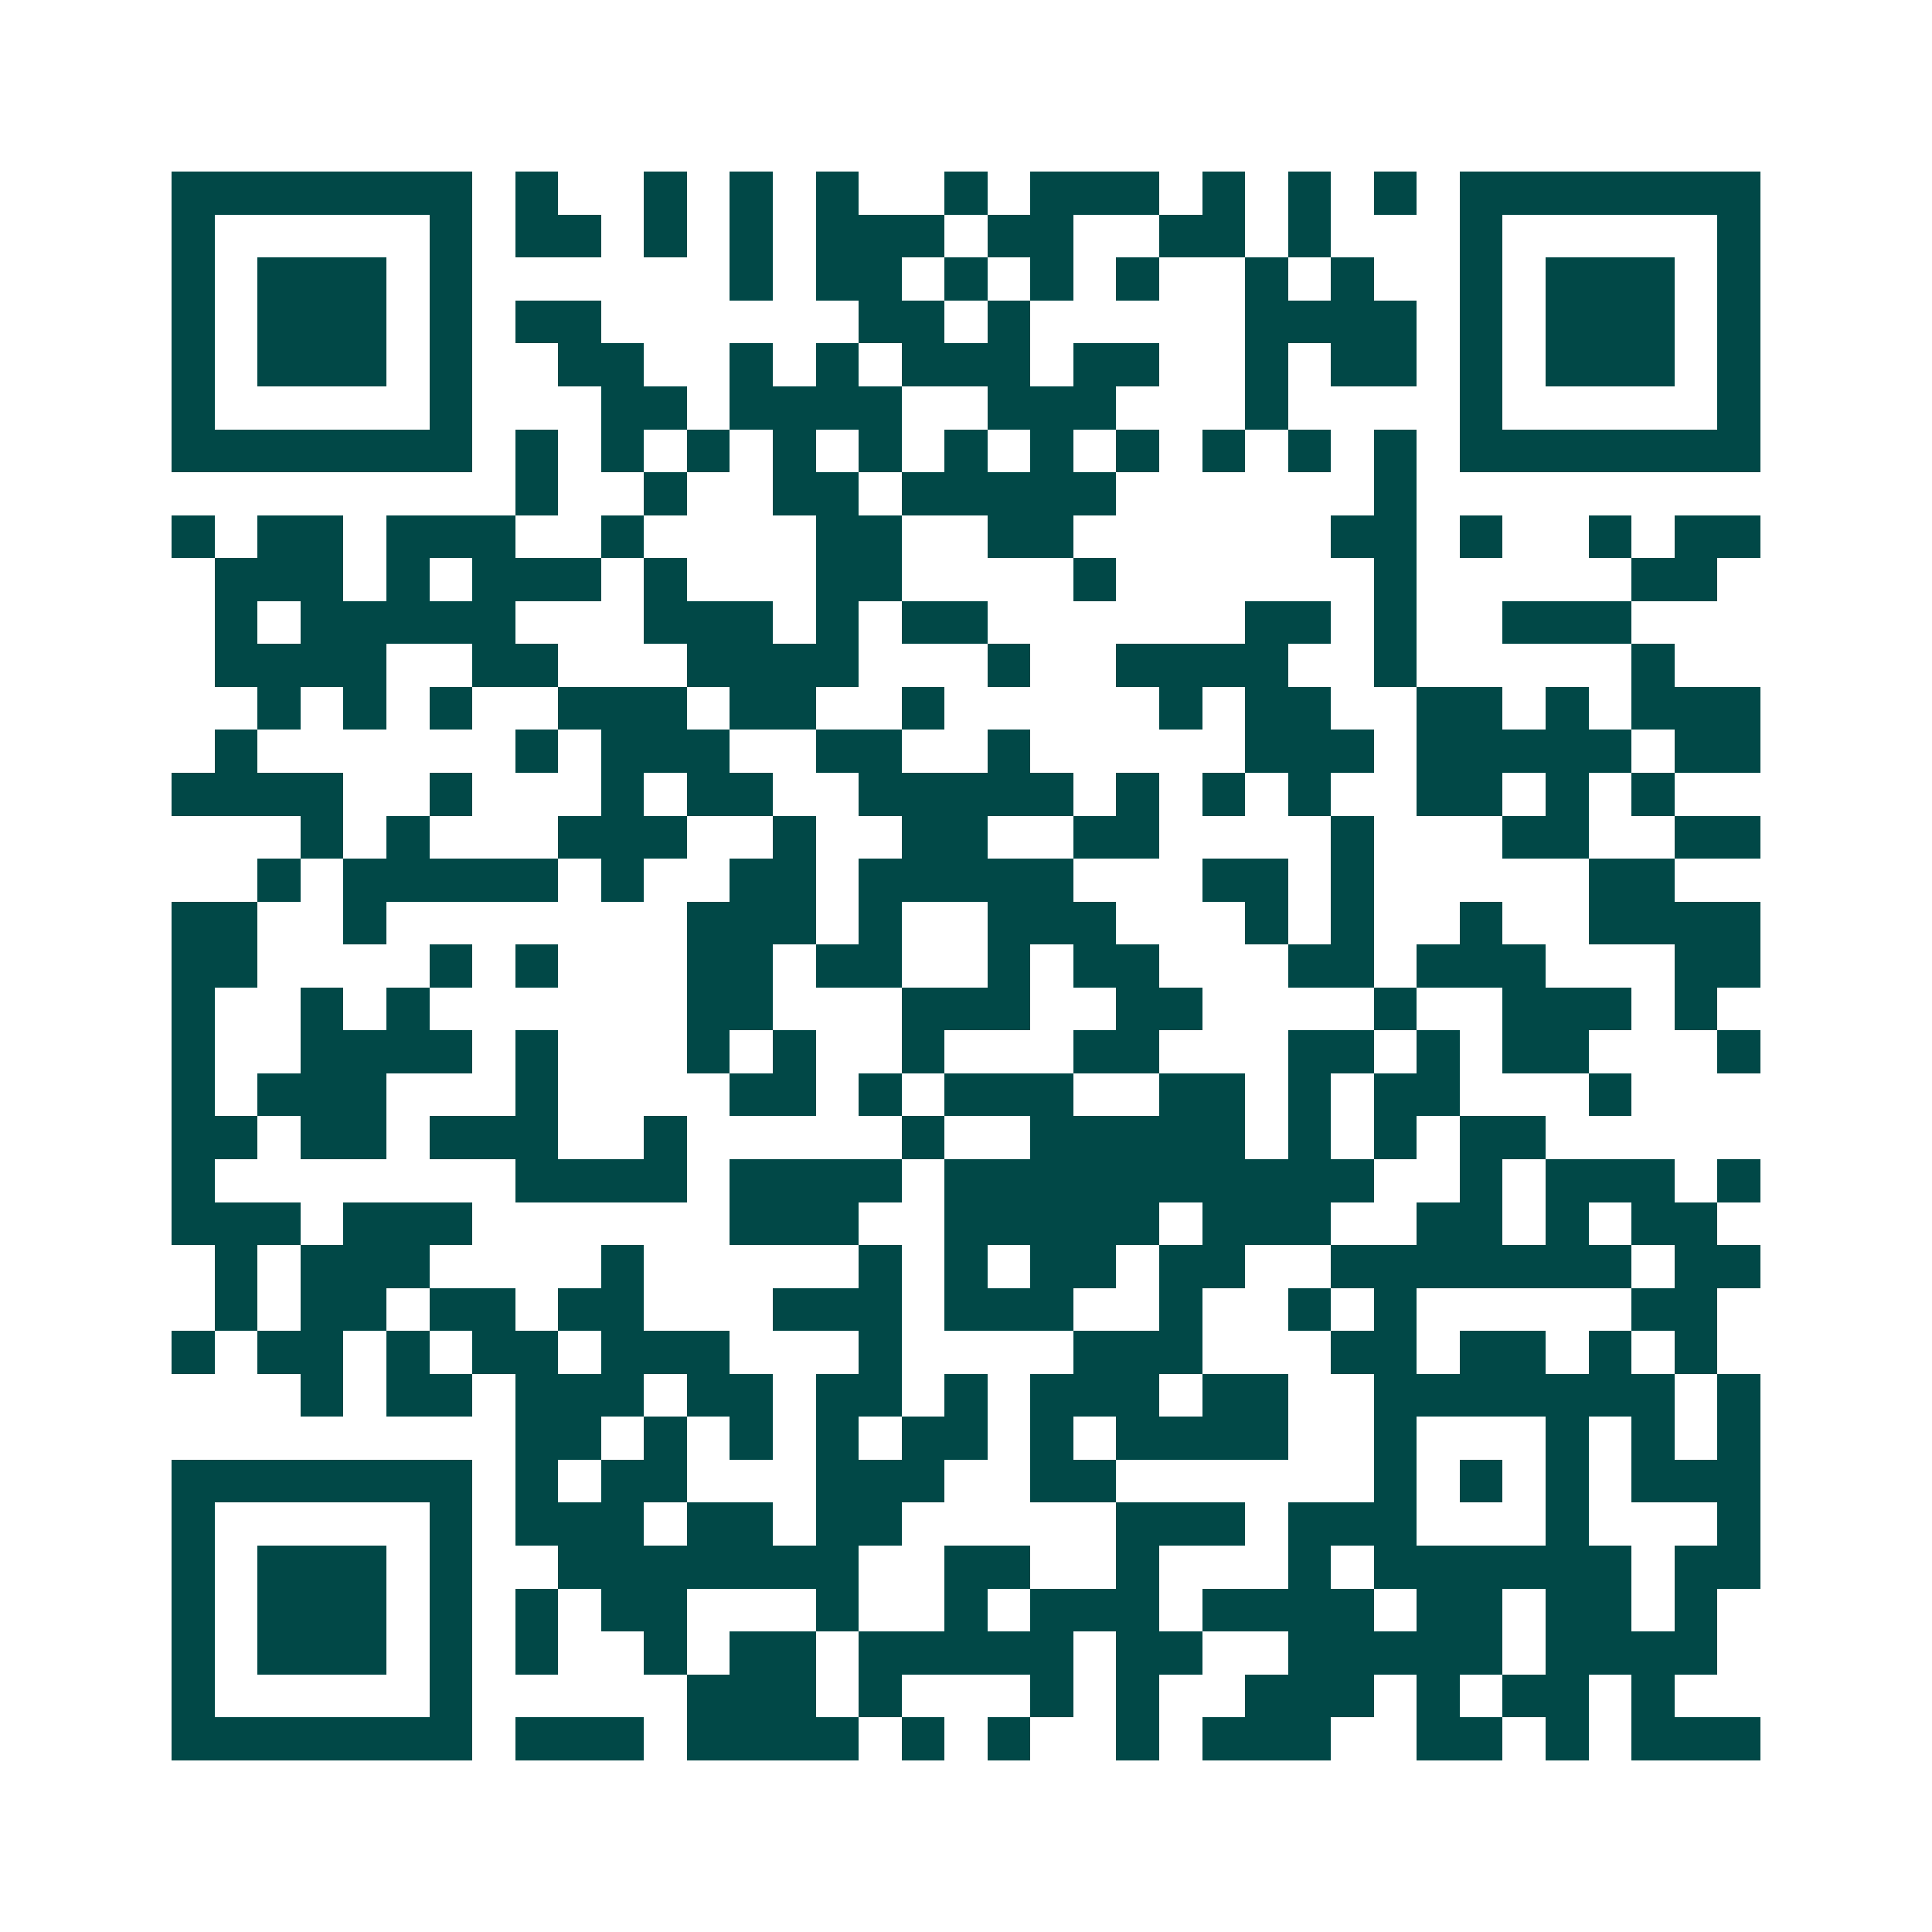 <svg xmlns="http://www.w3.org/2000/svg" width="200" height="200" viewBox="0 0 45 45" shape-rendering="crispEdges"><path fill="#ffffff" d="M0 0h45v45H0z"/><path stroke="#014847" d="M4 4.5h7m1 0h1m2 0h1m1 0h1m1 0h1m2 0h1m1 0h3m1 0h1m1 0h1m1 0h1m1 0h7M4 5.5h1m5 0h1m1 0h2m1 0h1m1 0h1m1 0h3m1 0h2m2 0h2m1 0h1m3 0h1m5 0h1M4 6.5h1m1 0h3m1 0h1m6 0h1m1 0h2m1 0h1m1 0h1m1 0h1m2 0h1m1 0h1m2 0h1m1 0h3m1 0h1M4 7.5h1m1 0h3m1 0h1m1 0h2m6 0h2m1 0h1m5 0h4m1 0h1m1 0h3m1 0h1M4 8.5h1m1 0h3m1 0h1m2 0h2m2 0h1m1 0h1m1 0h3m1 0h2m2 0h1m1 0h2m1 0h1m1 0h3m1 0h1M4 9.5h1m5 0h1m3 0h2m1 0h4m2 0h3m3 0h1m4 0h1m5 0h1M4 10.5h7m1 0h1m1 0h1m1 0h1m1 0h1m1 0h1m1 0h1m1 0h1m1 0h1m1 0h1m1 0h1m1 0h1m1 0h7M12 11.5h1m2 0h1m2 0h2m1 0h5m6 0h1M4 12.5h1m1 0h2m1 0h3m2 0h1m4 0h2m2 0h2m6 0h2m1 0h1m2 0h1m1 0h2M5 13.5h3m1 0h1m1 0h3m1 0h1m3 0h2m4 0h1m6 0h1m5 0h2M5 14.5h1m1 0h5m3 0h3m1 0h1m1 0h2m6 0h2m1 0h1m2 0h3M5 15.5h4m2 0h2m3 0h4m3 0h1m2 0h4m2 0h1m5 0h1M6 16.5h1m1 0h1m1 0h1m2 0h3m1 0h2m2 0h1m5 0h1m1 0h2m2 0h2m1 0h1m1 0h3M5 17.5h1m6 0h1m1 0h3m2 0h2m2 0h1m5 0h3m1 0h5m1 0h2M4 18.5h4m2 0h1m3 0h1m1 0h2m2 0h5m1 0h1m1 0h1m1 0h1m2 0h2m1 0h1m1 0h1M7 19.5h1m1 0h1m3 0h3m2 0h1m2 0h2m2 0h2m4 0h1m3 0h2m2 0h2M6 20.5h1m1 0h5m1 0h1m2 0h2m1 0h5m3 0h2m1 0h1m5 0h2M4 21.5h2m2 0h1m7 0h3m1 0h1m2 0h3m3 0h1m1 0h1m2 0h1m2 0h4M4 22.5h2m4 0h1m1 0h1m3 0h2m1 0h2m2 0h1m1 0h2m3 0h2m1 0h3m3 0h2M4 23.5h1m2 0h1m1 0h1m6 0h2m3 0h3m2 0h2m4 0h1m2 0h3m1 0h1M4 24.5h1m2 0h4m1 0h1m3 0h1m1 0h1m2 0h1m3 0h2m3 0h2m1 0h1m1 0h2m3 0h1M4 25.5h1m1 0h3m3 0h1m4 0h2m1 0h1m1 0h3m2 0h2m1 0h1m1 0h2m3 0h1M4 26.5h2m1 0h2m1 0h3m2 0h1m5 0h1m2 0h5m1 0h1m1 0h1m1 0h2M4 27.5h1m7 0h4m1 0h4m1 0h10m2 0h1m1 0h3m1 0h1M4 28.5h3m1 0h3m6 0h3m2 0h5m1 0h3m2 0h2m1 0h1m1 0h2M5 29.5h1m1 0h3m4 0h1m5 0h1m1 0h1m1 0h2m1 0h2m2 0h7m1 0h2M5 30.5h1m1 0h2m1 0h2m1 0h2m3 0h3m1 0h3m2 0h1m2 0h1m1 0h1m5 0h2M4 31.5h1m1 0h2m1 0h1m1 0h2m1 0h3m3 0h1m4 0h3m3 0h2m1 0h2m1 0h1m1 0h1M7 32.5h1m1 0h2m1 0h3m1 0h2m1 0h2m1 0h1m1 0h3m1 0h2m2 0h7m1 0h1M12 33.5h2m1 0h1m1 0h1m1 0h1m1 0h2m1 0h1m1 0h4m2 0h1m3 0h1m1 0h1m1 0h1M4 34.5h7m1 0h1m1 0h2m3 0h3m2 0h2m6 0h1m1 0h1m1 0h1m1 0h3M4 35.5h1m5 0h1m1 0h3m1 0h2m1 0h2m5 0h3m1 0h3m3 0h1m3 0h1M4 36.5h1m1 0h3m1 0h1m2 0h7m2 0h2m2 0h1m3 0h1m1 0h6m1 0h2M4 37.5h1m1 0h3m1 0h1m1 0h1m1 0h2m3 0h1m2 0h1m1 0h3m1 0h4m1 0h2m1 0h2m1 0h1M4 38.5h1m1 0h3m1 0h1m1 0h1m2 0h1m1 0h2m1 0h5m1 0h2m2 0h5m1 0h4M4 39.5h1m5 0h1m5 0h3m1 0h1m3 0h1m1 0h1m2 0h3m1 0h1m1 0h2m1 0h1M4 40.5h7m1 0h3m1 0h4m1 0h1m1 0h1m2 0h1m1 0h3m2 0h2m1 0h1m1 0h3"/></svg>
